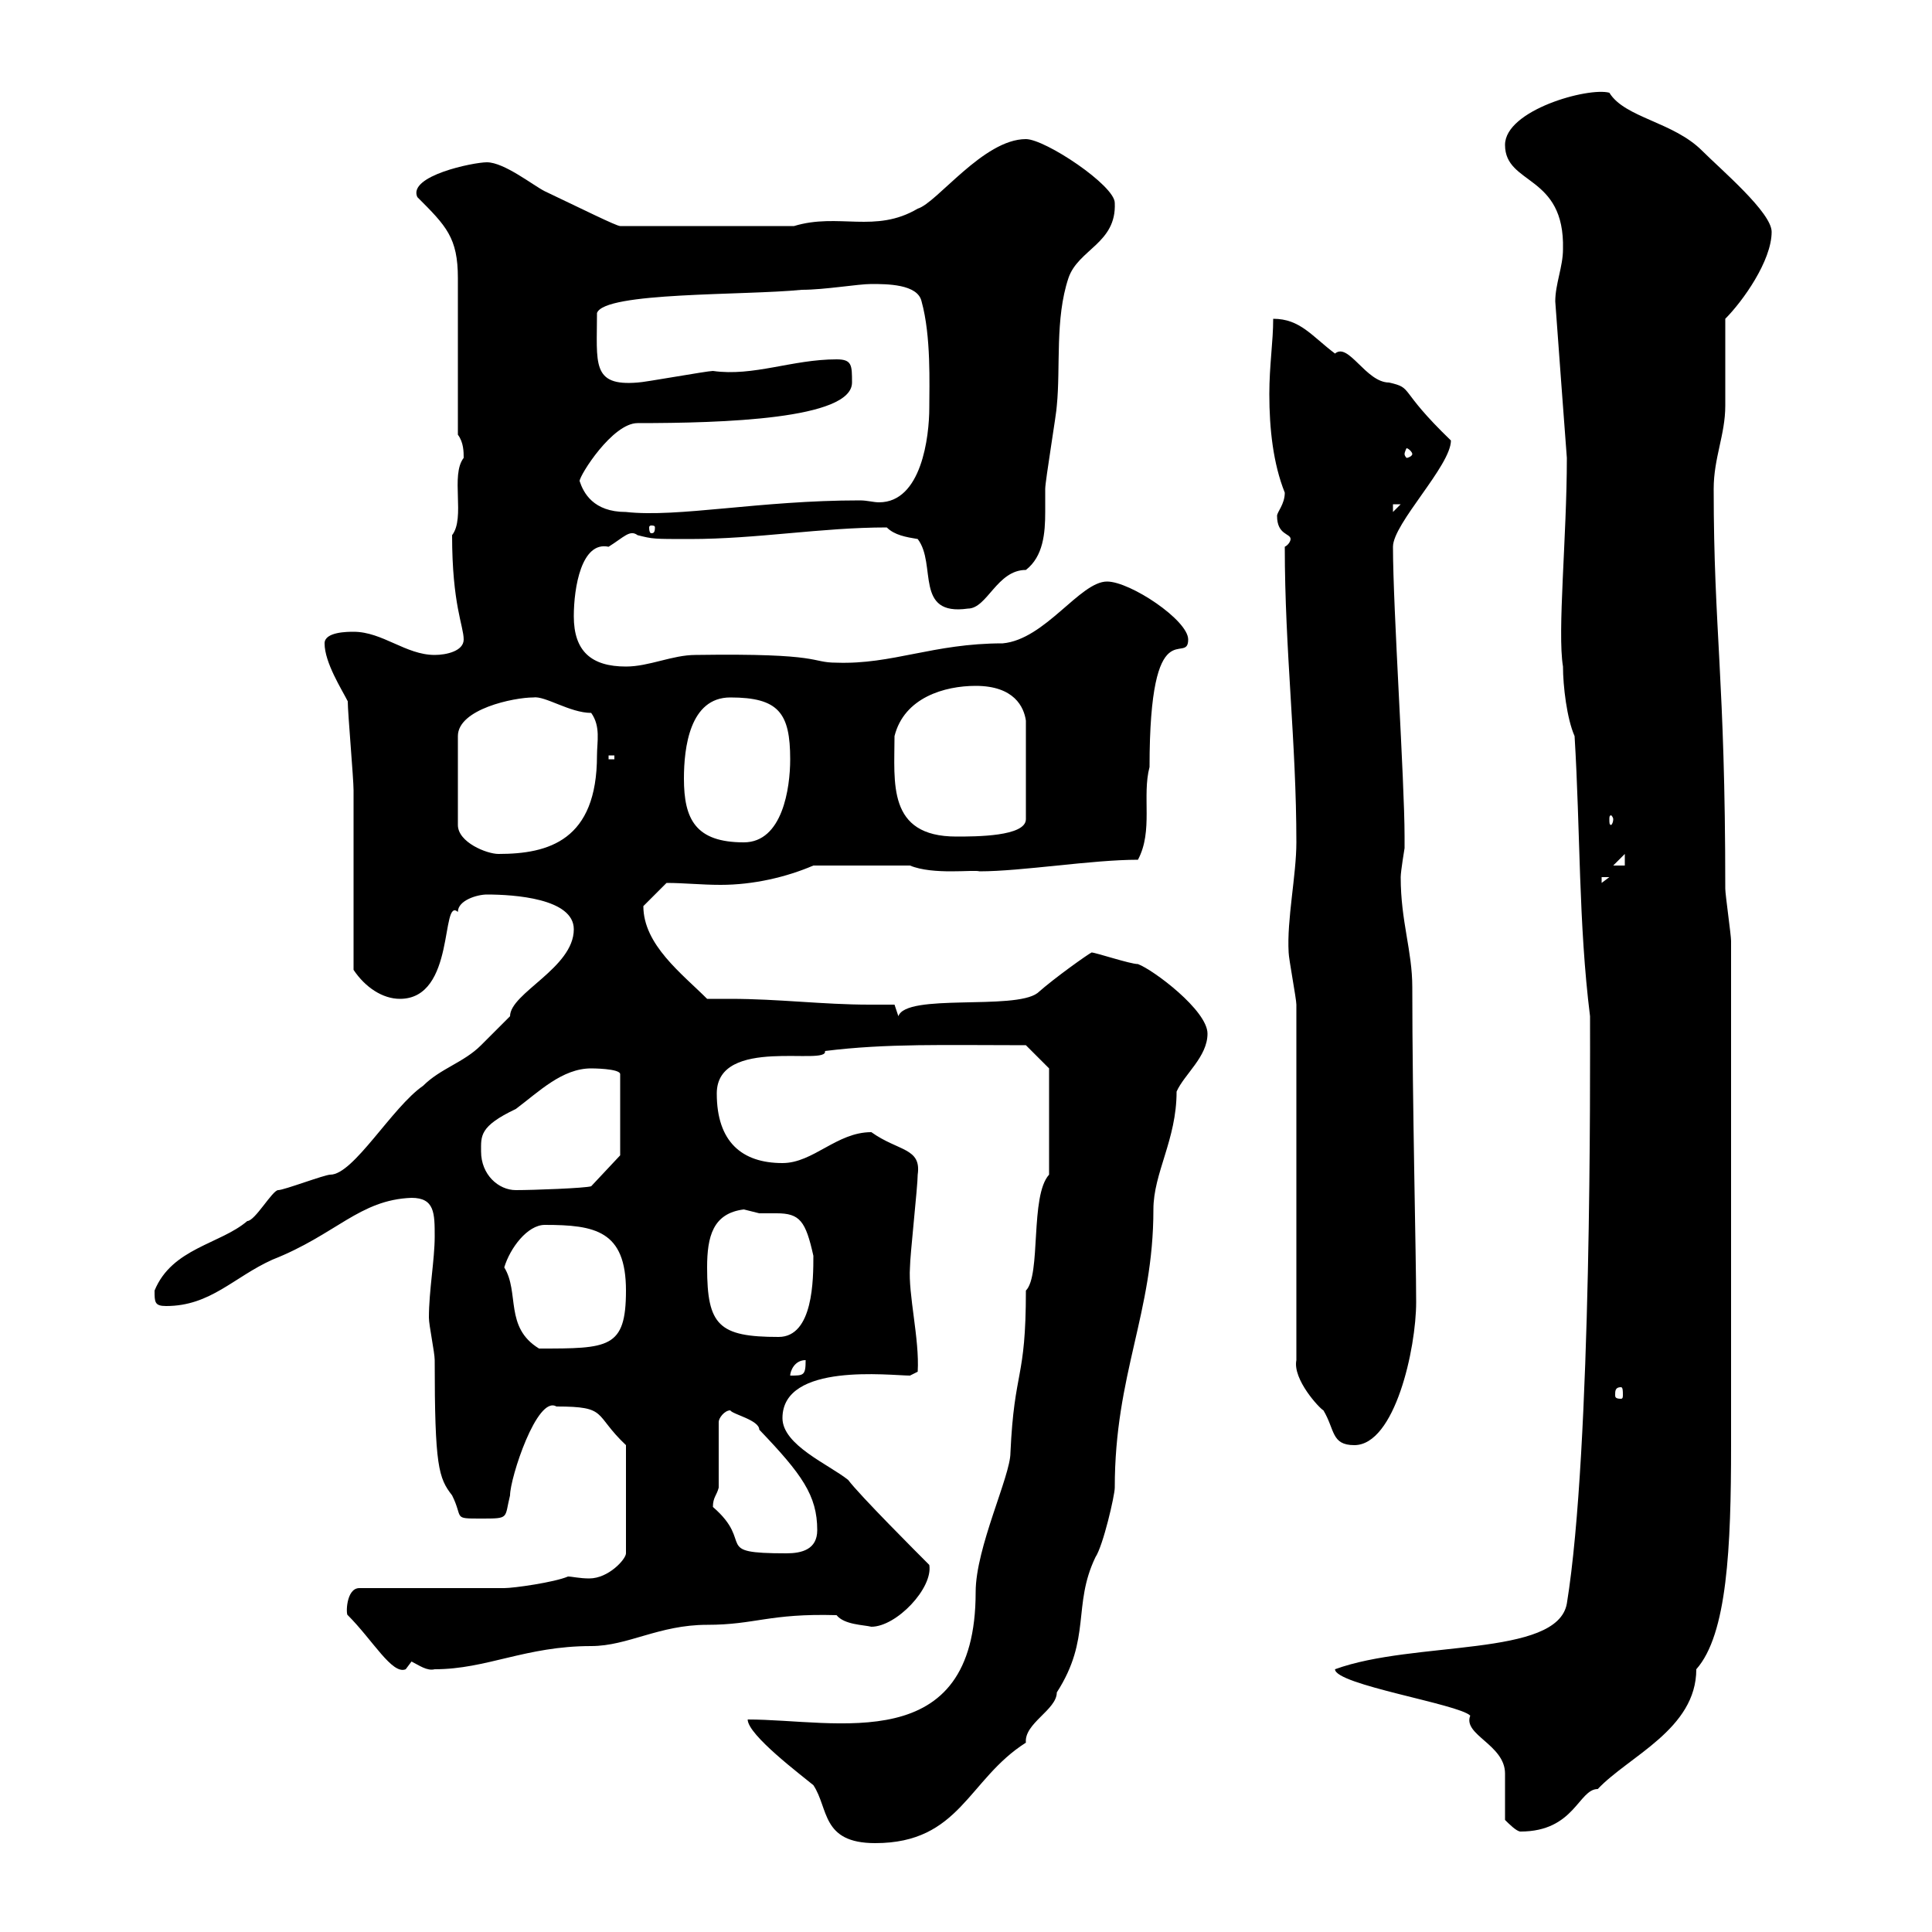 <svg xmlns="http://www.w3.org/2000/svg" xmlns:xlink="http://www.w3.org/1999/xlink" width="300" height="300"><path d="M116.10 267C116.10 269.40 124.50 275.70 126.30 277.20C128.70 280.80 127.50 286.20 135.90 286.20C149.10 286.20 150.30 276.30 159.30 270.60C159 267.60 164.10 265.50 164.10 262.80C169.50 254.40 166.50 249.30 170.10 241.80C171.30 240 173.10 232.20 173.10 231C173.10 213.30 179.10 204 179.10 187.80C179.10 182.10 182.70 177 182.70 169.50C183.90 166.80 187.50 164.10 187.50 160.50C187.50 156.90 179.10 150.60 176.70 149.70C175.50 149.70 170.10 147.90 169.50 147.90C168.90 148.20 163.80 151.80 161.10 154.20C157.50 156.90 140.70 154.20 139.50 157.80L138.90 156C137.40 156 136.50 156 135 156C127.80 156 120.90 155.10 113.40 155.10C112.20 155.10 110.70 155.10 109.80 155.10C105.90 151.20 99.90 146.70 99.90 140.70C100.80 139.80 102.60 138 103.50 137.10C106.20 137.10 108.90 137.40 111.90 137.40C117 137.40 122.10 136.20 126.30 134.40L141.30 134.40C144.90 135.90 151.20 135 152.10 135.30C158.70 135.30 169.50 133.50 176.70 133.50C179.10 129 177.30 123.60 178.50 119.10C178.50 94.20 184.50 103.50 184.50 99.30C184.50 96.30 175.50 90.30 171.90 90.30C167.70 90.30 162.30 99.30 155.70 99.90C144.90 99.90 138.60 103.20 129.90 102.90C125.70 102.90 128.10 101.40 108 101.70C104.40 101.70 100.80 103.50 97.20 103.50C91.80 103.50 89.10 101.10 89.10 95.70C89.10 91.20 90.30 84 94.50 84.90C96.90 83.40 97.80 82.20 99 83.10C101.40 83.70 101.40 83.70 107.10 83.70C117.60 83.70 127.50 81.90 137.70 81.90C138.90 83.10 140.70 83.40 142.50 83.70C145.50 87.60 141.90 95.70 150.30 94.50C153.30 94.50 154.80 88.50 159.30 88.50C162 86.40 162.30 82.80 162.30 79.50C162.30 78 162.30 76.80 162.30 75.90C162.30 74.70 164.10 63.90 164.10 63C164.70 57 163.80 49.50 165.90 43.20C167.40 38.70 173.40 37.80 173.10 31.50C173.10 28.80 162.30 21.60 159.30 21.60C152.70 21.60 145.50 31.50 142.50 32.40C135.90 36.30 130.20 33 123.30 35.10L96.30 35.10C95.70 35.10 90.30 32.40 84.60 29.70C82.80 28.80 78.30 25.20 75.60 25.20C73.50 25.20 63.30 27.30 64.80 30.60C69.30 35.10 71.10 36.90 71.10 43.20C71.10 46.80 71.10 63.90 71.10 67.50C72 68.70 72 70.20 72 71.10C69.90 73.80 72.30 80.40 70.20 83.10C70.20 93.90 72 97.20 72 99.30C72 101.10 69.30 101.70 67.50 101.70C63 101.70 59.40 98.10 54.90 98.10C54 98.10 50.40 98.10 50.40 99.90C50.40 102.90 53.10 107.10 54 108.90C54 110.70 54.90 120.90 54.90 122.70C54.90 127.20 54.90 146.10 54.90 150.60C56.70 153.30 59.40 155.10 62.10 155.10C70.80 155.10 68.40 139.20 71.10 141.60C71.10 139.80 74.10 138.90 75.60 138.90C79.80 138.90 89.10 139.50 89.10 144.30C89.10 150.30 79.20 154.20 79.20 157.80C78.30 158.70 75.60 161.40 74.70 162.30C72 165 68.40 165.90 65.70 168.60C60.90 171.90 54.90 182.40 51.30 182.40C50.40 182.40 44.10 184.80 43.20 184.80C42.30 184.80 39.60 189.60 38.40 189.60C34.20 193.20 26.70 193.80 24 200.40C24 202.20 24 202.80 25.80 202.80C32.70 202.80 36.30 198.30 42.30 195.60C52.20 191.70 55.80 186.30 63.90 186C67.50 186 67.50 188.40 67.50 192C67.50 195.60 66.60 200.40 66.60 204.60C66.60 205.80 67.50 210 67.50 211.20C67.50 227.70 68.10 229.50 70.20 232.20C72 235.80 70.20 235.80 74.70 235.80C79.20 235.80 78.30 235.80 79.20 232.20C79.20 229.50 83.40 216.60 86.40 218.40C94.50 218.40 92.10 219.60 97.20 224.40L97.20 241.20C97.20 242.10 94.50 245.10 91.50 245.10C90 245.10 88.80 244.80 88.20 244.80C86.10 245.70 79.80 246.60 78.30 246.60L55.80 246.60C53.70 246.60 53.70 250.80 54 250.80C57.90 254.70 60.90 260.10 63 259.20C63 259.20 63.90 258 63.90 258C65.10 258.60 66.30 259.50 67.50 259.20C75.60 259.20 81.60 255.60 91.80 255.60C97.50 255.60 102.30 252.30 109.80 252.30C117.30 252.30 119.40 250.50 129.90 250.80C131.10 252.30 134.10 252.30 135.30 252.60C139.20 252.60 144.90 246.60 144.30 243C142.50 241.20 133.50 232.20 131.70 229.80C128.70 227.40 121.50 224.40 121.50 220.20C121.50 211.50 138.30 213.60 141.30 213.60L142.50 213C142.80 207.90 141 201 141.30 196.80C141.30 195 142.50 184.20 142.50 182.40C143.10 178.20 139.50 178.80 135.30 175.80C129.90 175.80 126.30 180.60 121.50 180.60C115.20 180.60 111.30 177.30 111.30 169.80C111.30 160.80 128.70 165.60 128.10 163.20C137.70 162 146.70 162.30 159.30 162.30L162.90 165.90L162.90 182.40C159.90 185.70 161.70 198 159.30 200.40C159.30 214.50 157.50 212.40 156.90 225.60C156.90 229.20 151.50 240.30 151.50 247.20C151.50 273 129.90 267 116.10 267ZM233.70 282.60C234.30 283.20 235.50 284.40 236.10 284.40C244.50 284.40 245.10 277.80 248.10 277.80C252.90 272.70 263.40 268.50 263.40 259.20C268.20 253.80 268.80 240.30 268.80 224.40C268.80 210.90 268.80 194.40 268.80 146.10C268.80 145.20 267.90 138.90 267.90 138C267.90 105 266.10 98.10 266.10 75.90C266.10 71.10 267.90 67.50 267.90 63C267.90 61.20 267.90 51.30 267.90 49.50C270.60 46.80 275.10 40.50 275.10 36C275.10 33 267.30 26.40 264.30 23.40C259.80 18.90 252.30 18.30 249.90 14.40C246.60 13.50 233.70 17.10 233.70 22.50C233.70 28.80 243 27 242.70 38.70C242.70 41.40 241.50 44.10 241.50 46.80C241.50 47.10 243.30 71.10 243.30 71.10C243.30 83.40 241.80 98.10 242.70 103.50C242.70 106.50 243.30 111.60 244.50 114.30C245.40 129 245.10 143.40 246.90 157.80C246.90 166.20 247.20 225 243.30 249C241.80 257.40 219.60 254.70 207.30 259.20C207.30 261.60 226.50 264.60 228.30 266.40C227.10 269.40 233.70 270.90 233.70 275.40C233.70 276 233.70 281.40 233.70 282.60ZM110.70 234C110.70 232.50 111.30 232.20 111.60 231L111.60 220.80C111.60 220.20 112.50 219 113.40 219C113.70 219.60 117.90 220.50 117.90 222C124.50 228.90 126.90 232.20 126.90 237.60C126.90 240.60 124.50 241.20 122.10 241.20C110.40 241.20 117.30 239.70 110.70 234ZM201.30 156L201.30 211.20C200.70 214.20 204.90 218.70 205.50 219C207.30 222 206.70 224.40 210.30 224.40C216.60 224.40 219.90 209.40 219.90 202.20C219.90 195 219.30 171.30 219.30 153.30C219.30 147.60 217.50 143.10 217.50 136.20C217.50 135.30 218.10 131.70 218.10 131.70C218.10 131.40 218.10 130.50 218.10 129.90C218.10 121.20 216.30 94.50 216.30 84.90C216.30 81.30 225.30 72.30 225.30 68.40C216.90 60.30 219.60 60.30 215.70 59.40C212.10 59.40 209.40 53.10 207.30 54.90C203.70 52.20 201.90 49.50 197.70 49.50C197.70 53.10 197.10 56.70 197.10 61.20C197.10 66.60 197.70 72 199.50 76.50C199.50 78.30 198.30 79.50 198.30 80.10C198.30 83.10 200.40 82.80 200.40 83.70C200.40 84 200.10 84.60 199.50 84.90C199.50 101.10 201.30 115.20 201.30 130.80C201.30 135.90 199.80 142.80 200.10 147.90C200.10 148.80 201.30 155.10 201.30 156ZM251.70 215.40C252 215.40 252 216 252 216.60C252 216.90 252 217.20 251.70 217.20C250.80 217.20 250.80 216.90 250.80 216.60C250.80 216 250.80 215.40 251.70 215.40ZM125.10 211.20C125.10 213.60 124.80 213.60 122.70 213.60C122.70 213 123.30 211.20 125.10 211.20ZM78.30 196.80C79.20 193.80 81.90 190.20 84.60 190.20C92.40 190.20 97.20 191.10 97.20 200.40C97.20 209.40 94.50 209.40 83.70 209.40C78.30 206.10 80.70 200.70 78.30 196.80ZM109.80 196.80C109.80 192 110.70 188.40 115.50 187.80C115.50 187.80 117.90 188.40 117.90 188.40C118.80 188.40 119.40 188.40 120.60 188.40C124.20 188.40 125.10 189.60 126.30 195C126.30 198.60 126.30 207.60 120.90 207.60C111.60 207.60 109.80 205.80 109.80 196.80ZM74.70 178.80C74.70 176.40 74.40 174.90 80.10 172.20C83.70 169.50 87.30 165.90 91.80 165.90C91.80 165.90 96.30 165.90 96.30 166.80L96.30 179.40L91.80 184.20C90.90 184.50 82.80 184.80 80.10 184.80C77.40 184.80 74.70 182.40 74.70 178.80ZM248.70 136.20L249.90 136.20L248.70 137.10ZM252.30 132.60L252.30 134.40L250.50 134.40ZM82.80 108.30C84.60 108 88.50 110.70 91.80 110.70C93.30 112.80 92.70 115.20 92.70 117.30C92.70 130.50 85.20 132.60 77.40 132.60C75.60 132.60 71.10 130.80 71.10 128.10L71.10 114.30C71.10 110.10 79.80 108.30 82.80 108.30ZM106.20 120.90C106.20 116.10 107.10 108.30 113.40 108.30C120.90 108.30 122.70 110.70 122.70 117.90C122.70 122.40 121.50 130.80 115.50 130.80C108 130.80 106.20 127.20 106.20 120.90ZM138.90 114.30C140.40 108.30 146.70 106.50 151.50 106.50C157.50 106.50 159 109.80 159.30 111.90L159.30 127.20C159.30 129.90 151.50 129.90 148.50 129.90C137.70 129.90 138.90 121.50 138.90 114.30ZM250.50 127.20C250.50 127.80 250.20 128.10 250.20 128.10C249.90 128.10 249.90 127.80 249.90 127.20C249.90 126.90 249.90 126.60 250.20 126.60C250.20 126.60 250.50 126.90 250.50 127.20ZM94.50 117.30L95.40 117.30L95.40 117.90L94.50 117.90ZM101.70 81.90C101.70 82.80 101.40 82.80 101.10 82.80C101.10 82.80 100.80 82.80 100.80 81.90C100.80 81.60 101.10 81.60 101.10 81.60C101.40 81.60 101.70 81.60 101.70 81.90ZM90 74.70C90 73.80 95.10 65.70 99 65.70C112.20 65.70 132.30 65.10 132.30 59.40C132.30 56.70 132.30 55.80 129.90 55.80C123 55.80 117 58.50 110.70 57.60C109.80 57.60 99.90 59.40 99 59.40C91.80 60 92.70 56.40 92.70 48.60C93.90 45.30 115.50 45.90 124.50 45C128.10 45 133.20 44.10 135.30 44.10C137.70 44.10 142.50 44.10 143.10 46.80C144.60 52.20 144.30 59.70 144.30 63.30C144.30 67.80 143.10 78 136.50 78C135.60 78 134.70 77.70 133.50 77.70C117.90 77.70 105.30 80.40 97.20 79.50C92.10 79.50 90.60 76.50 90 74.70ZM216.30 78.30L217.50 78.30L216.30 79.50ZM219.30 70.50C219.30 70.80 218.70 71.10 218.40 71.10C218.40 71.10 218.10 70.80 218.10 70.50C218.10 70.20 218.40 69.60 218.40 69.60C218.70 69.60 219.30 70.20 219.30 70.50Z"/></svg>
